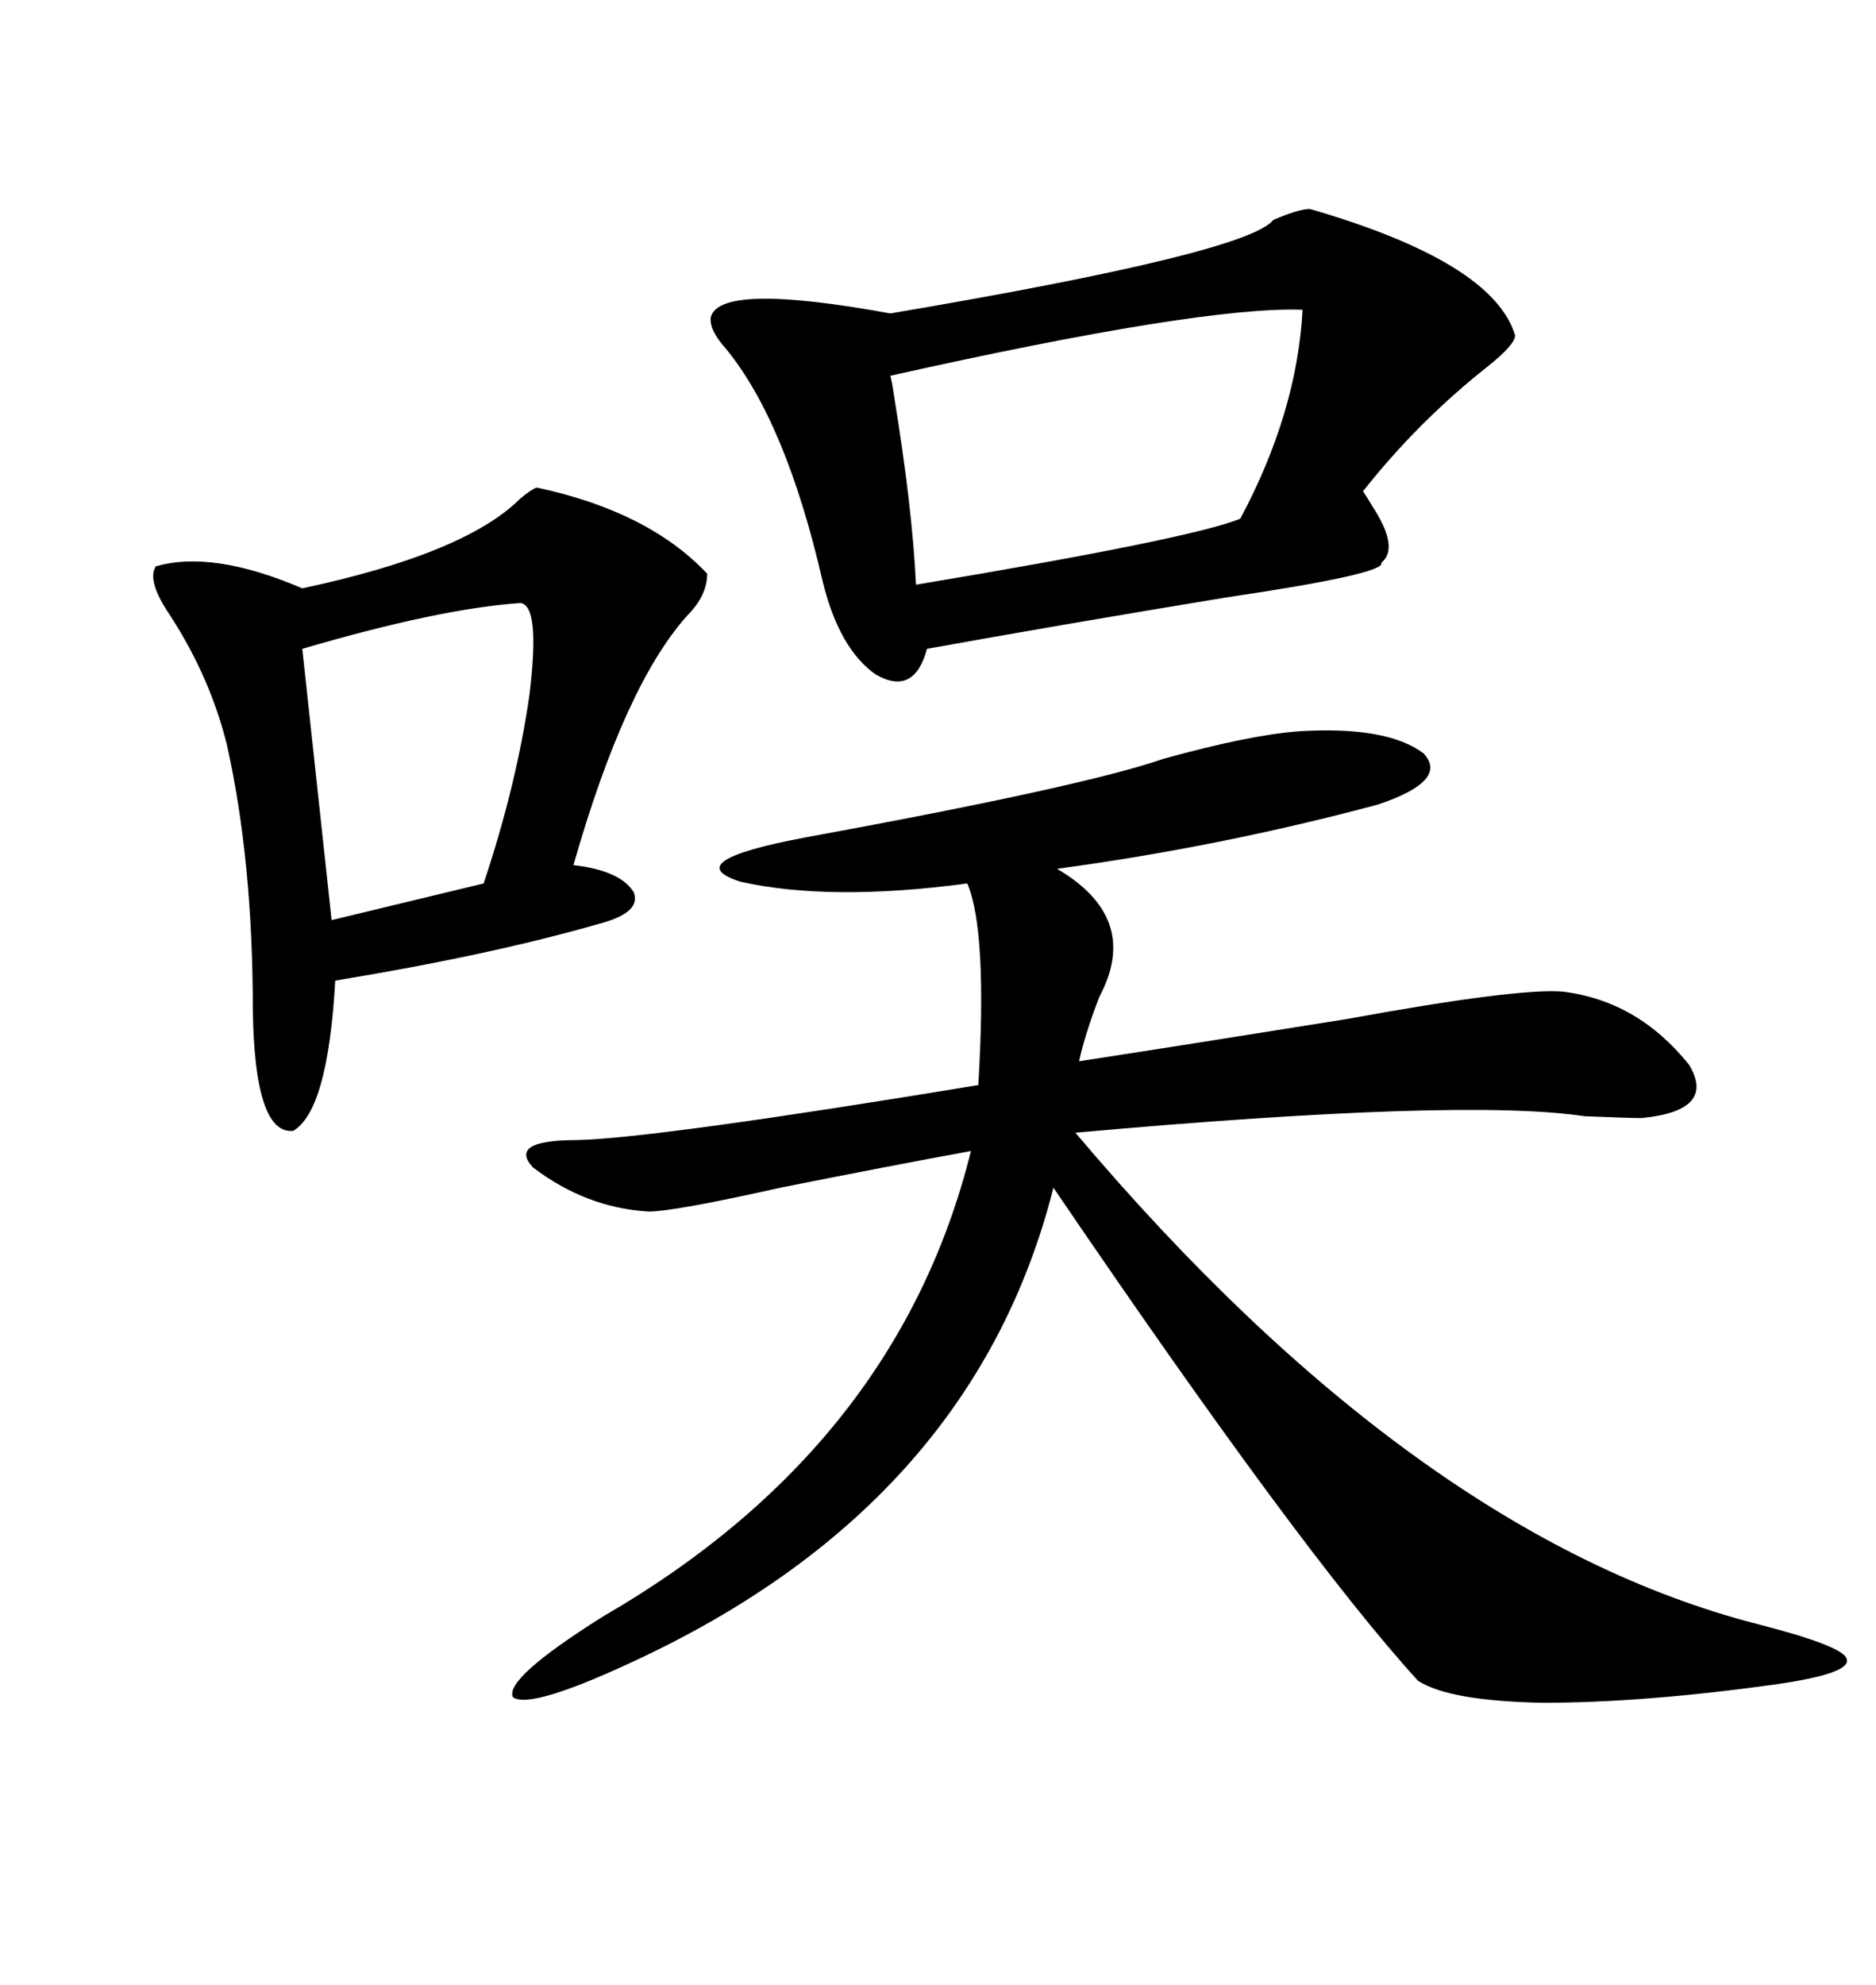 <svg xmlns="http://www.w3.org/2000/svg" xmlns:xlink="http://www.w3.org/1999/xlink" width="300" height="317.285"><path d="M207.71 116.89L207.71 116.89Q221.78 116.02 227.64 120.41L227.64 120.41Q231.74 124.80 220.31 128.61L220.31 128.61Q195.12 135.35 169.04 138.87L169.04 138.87Q182.52 146.78 175.78 159.38L175.78 159.38Q173.44 165.53 172.56 169.63L172.56 169.63Q191.60 166.70 215.33 162.89L215.33 162.89Q242.58 157.91 249.90 158.50L249.90 158.50Q261.91 159.96 270.12 170.21L270.12 170.21Q274.51 177.54 262.50 178.71L262.50 178.71Q260.74 178.71 253.42 178.42L253.42 178.42Q234.08 175.49 171.97 181.05L171.97 181.05Q226.46 245.51 280.96 259.57L280.96 259.57Q294.73 263.09 295.31 265.14L295.31 265.14Q296.19 267.48 283.89 269.24L283.89 269.24Q262.79 272.17 246.68 272.17L246.68 272.17Q231.74 271.88 226.76 268.65L226.76 268.65Q208.30 248.44 168.46 189.84L168.46 189.84Q155.86 239.65 102.83 264.84L102.83 264.84Q84.96 273.34 82.03 271.29L82.03 271.29Q80.57 268.36 96.39 258.40L96.39 258.40Q143.55 231.15 155.27 183.98L155.27 183.98Q142.38 186.33 124.80 189.84L124.80 189.84Q107.81 193.65 103.71 193.65L103.71 193.65Q93.75 193.07 85.25 186.62L85.25 186.62Q81.15 182.23 92.29 182.23L92.29 182.23Q104.88 181.93 156.45 173.44L156.45 173.44Q157.91 148.83 154.69 141.21L154.69 141.21Q132.71 144.14 118.36 140.92L118.36 140.92Q108.40 137.70 128.61 133.89L128.61 133.89Q173.44 125.68 186.04 121.29L186.04 121.29Q199.80 117.48 207.71 116.89ZM209.47 33.40L209.47 33.40Q238.77 41.89 242.29 53.61L242.29 53.61Q242.29 55.08 237.89 58.59L237.89 58.59Q226.76 67.38 217.97 78.52L217.97 78.52Q218.55 79.39 219.43 80.86L219.43 80.86Q223.83 87.60 220.90 89.94L220.90 89.94Q221.78 91.70 196.00 95.51L196.00 95.51Q169.34 99.90 148.24 103.71L148.24 103.71Q146.19 111.33 140.04 107.81L140.04 107.81Q134.18 103.71 131.54 92.87L131.54 92.87Q125.68 67.38 116.02 55.66L116.02 55.66Q113.38 52.73 113.67 50.68L113.67 50.68Q115.14 45.12 142.38 50.10L142.38 50.10Q199.51 40.43 203.61 35.16L203.61 35.16Q207.71 33.40 209.47 33.40ZM85.84 77.93L85.84 77.93Q103.71 81.74 113.09 91.70L113.09 91.70Q113.09 95.21 109.86 98.44L109.86 98.44Q99.90 109.57 91.70 138.28L91.70 138.28Q99.32 139.16 101.37 142.68L101.37 142.68Q102.54 145.90 95.80 147.66L95.80 147.66Q78.52 152.64 53.61 156.74L53.61 156.74Q52.44 177.54 46.88 180.76L46.88 180.76Q40.72 181.35 40.43 161.43L40.43 161.43Q40.43 137.70 36.33 119.24L36.33 119.24Q33.69 108.40 27.25 98.44L27.25 98.44Q23.44 92.87 24.90 90.53L24.90 90.53Q33.98 87.89 48.34 94.04L48.34 94.04Q74.41 88.48 83.20 79.69L83.20 79.69Q84.96 78.22 85.84 77.93ZM208.30 49.51L208.30 49.51Q192.19 48.93 142.38 60.06L142.38 60.06Q142.68 61.23 142.97 63.28L142.97 63.28Q145.90 81.15 146.48 93.46L146.48 93.46Q190.43 86.13 198.34 82.91L198.34 82.91Q207.42 65.92 208.30 49.51ZM83.20 96.39L83.20 96.39Q70.31 97.27 48.34 103.71L48.34 103.71L53.03 147.07L77.34 141.21Q82.62 125.39 84.67 111.04L84.67 111.04Q86.43 96.68 83.20 96.39Z"/></svg>
